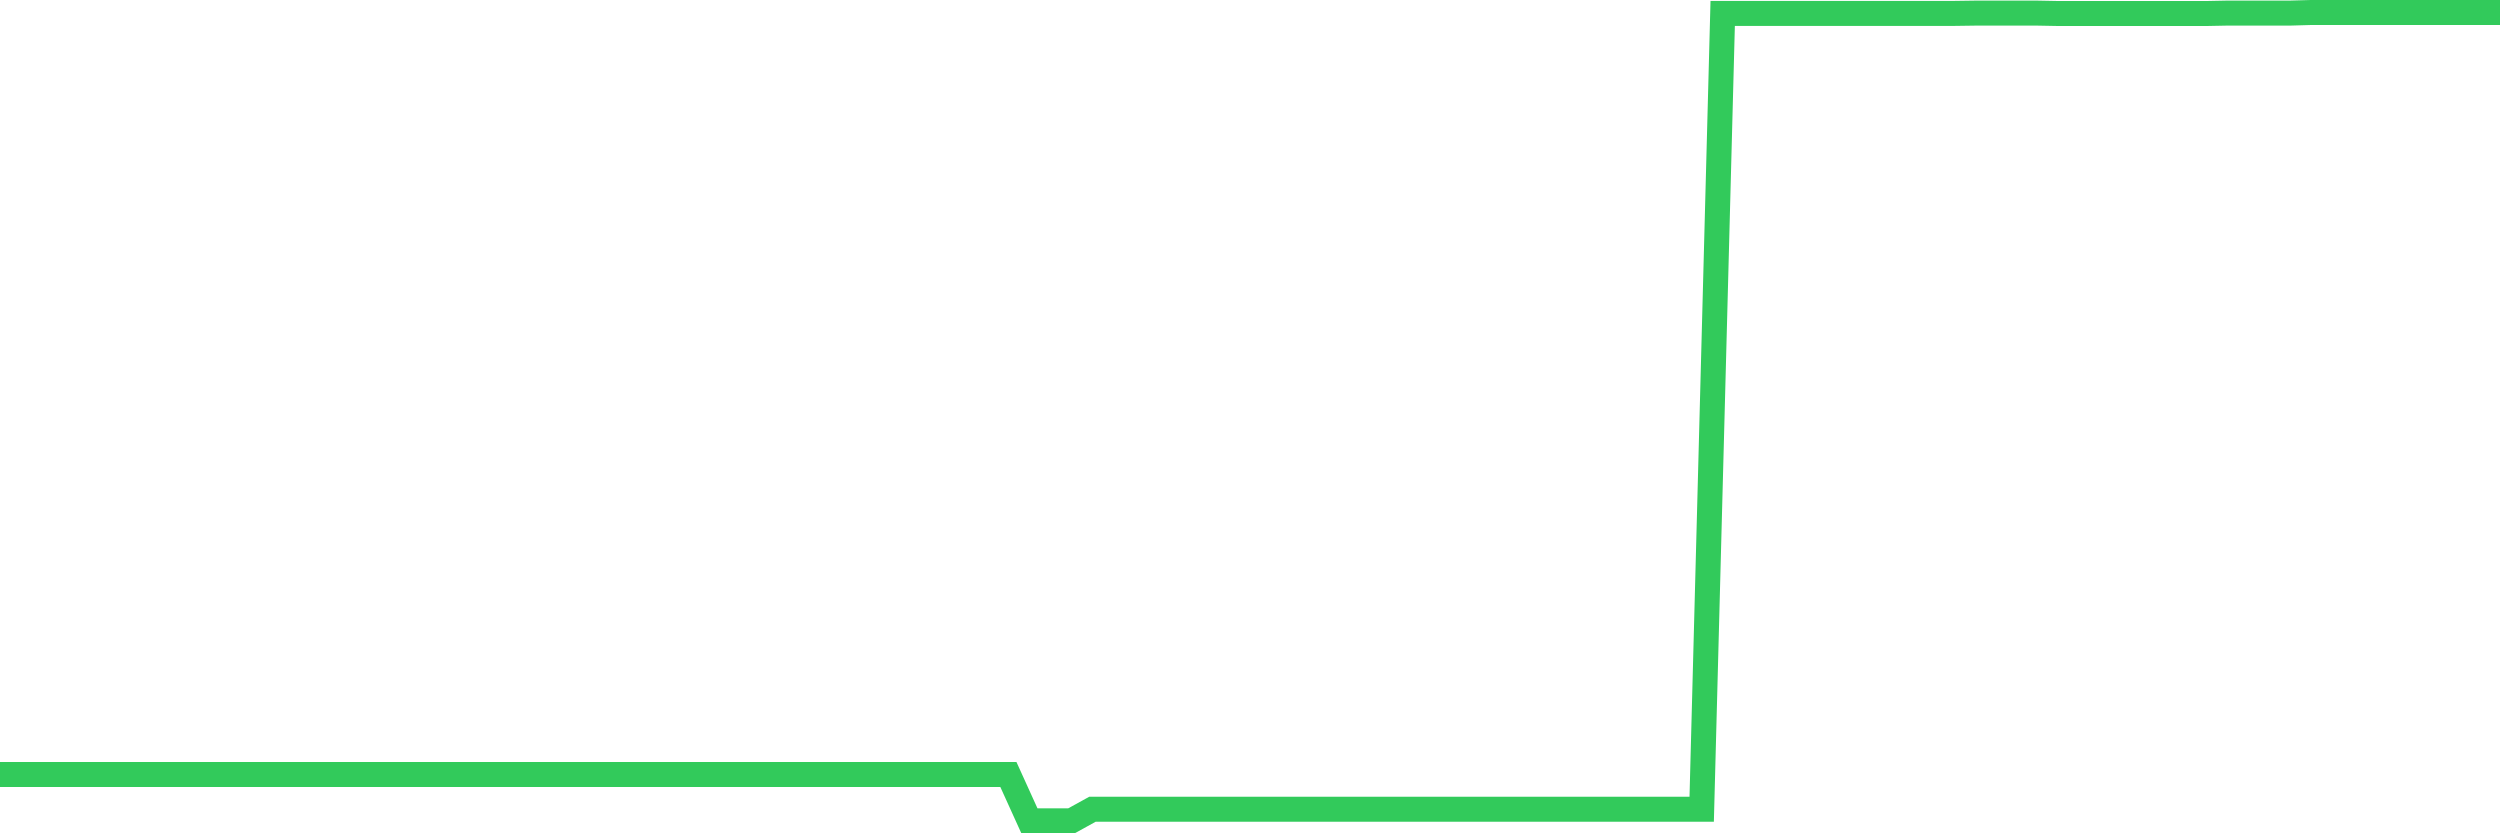 <svg
  xmlns="http://www.w3.org/2000/svg"
  xmlns:xlink="http://www.w3.org/1999/xlink"
  width="120"
  height="40"
  viewBox="0 0 120 40"
  preserveAspectRatio="none"
>
  <polyline
    points="0,37.176 1.008,37.176 2.017,37.176 3.025,37.176 4.034,37.176 5.042,37.176 6.05,37.176 7.059,37.176 8.067,37.176 9.076,37.176 10.084,37.176 11.092,37.176 12.101,37.176 13.109,37.176 14.118,37.176 15.126,37.176 16.134,37.176 17.143,37.176 18.151,37.176 19.16,37.176 20.168,37.176 21.176,37.176 22.185,37.176 23.193,37.176 24.202,37.176 25.21,37.176 26.218,37.176 27.227,37.176 28.235,37.176 29.244,37.176 30.252,37.176 31.261,37.176 32.269,37.176 33.277,37.176 34.286,37.176 35.294,37.176 36.303,37.176 37.311,37.176 38.319,37.176 39.328,37.176 40.336,37.176 41.345,37.176 42.353,37.176 43.361,37.176 44.37,37.176 45.378,37.176 46.387,37.176 47.395,37.176 48.403,37.176 49.412,39.4 50.42,39.4 51.429,39.4 52.437,38.844 53.445,38.844 54.454,38.844 55.462,38.844 56.471,38.844 57.479,38.844 58.487,38.844 59.496,38.844 60.504,38.844 61.513,38.844 62.521,38.844 63.529,38.844 64.538,38.844 65.546,38.844 66.555,38.844 67.563,38.844 68.571,38.844 69.58,38.844 70.588,38.844 71.597,38.844 72.605,38.844 73.613,38.844 74.622,38.844 75.63,38.844 76.639,38.844 77.647,38.844 78.655,38.844 79.664,38.844 80.672,38.844 81.681,38.844 82.689,0.644 83.697,0.644 84.706,0.644 85.714,0.644 86.723,0.644 87.731,0.644 88.739,0.644 89.748,0.644 90.756,0.644 91.765,0.644 92.773,0.644 93.782,0.644 94.79,0.63 95.798,0.63 96.807,0.63 97.815,0.63 98.824,0.649 99.832,0.649 100.84,0.649 101.849,0.649 102.857,0.649 103.866,0.649 104.874,0.649 105.882,0.649 106.891,0.629 107.899,0.629 108.908,0.629 109.916,0.629 110.924,0.6 111.933,0.6 112.941,0.6 113.95,0.6 114.958,0.6 115.966,0.6 116.975,0.6 117.983,0.6 118.992,0.6 120,0.6"
    fill="none"
    stroke="#32ca5b"
    stroke-width="1.2"
  >
  </polyline>
</svg>